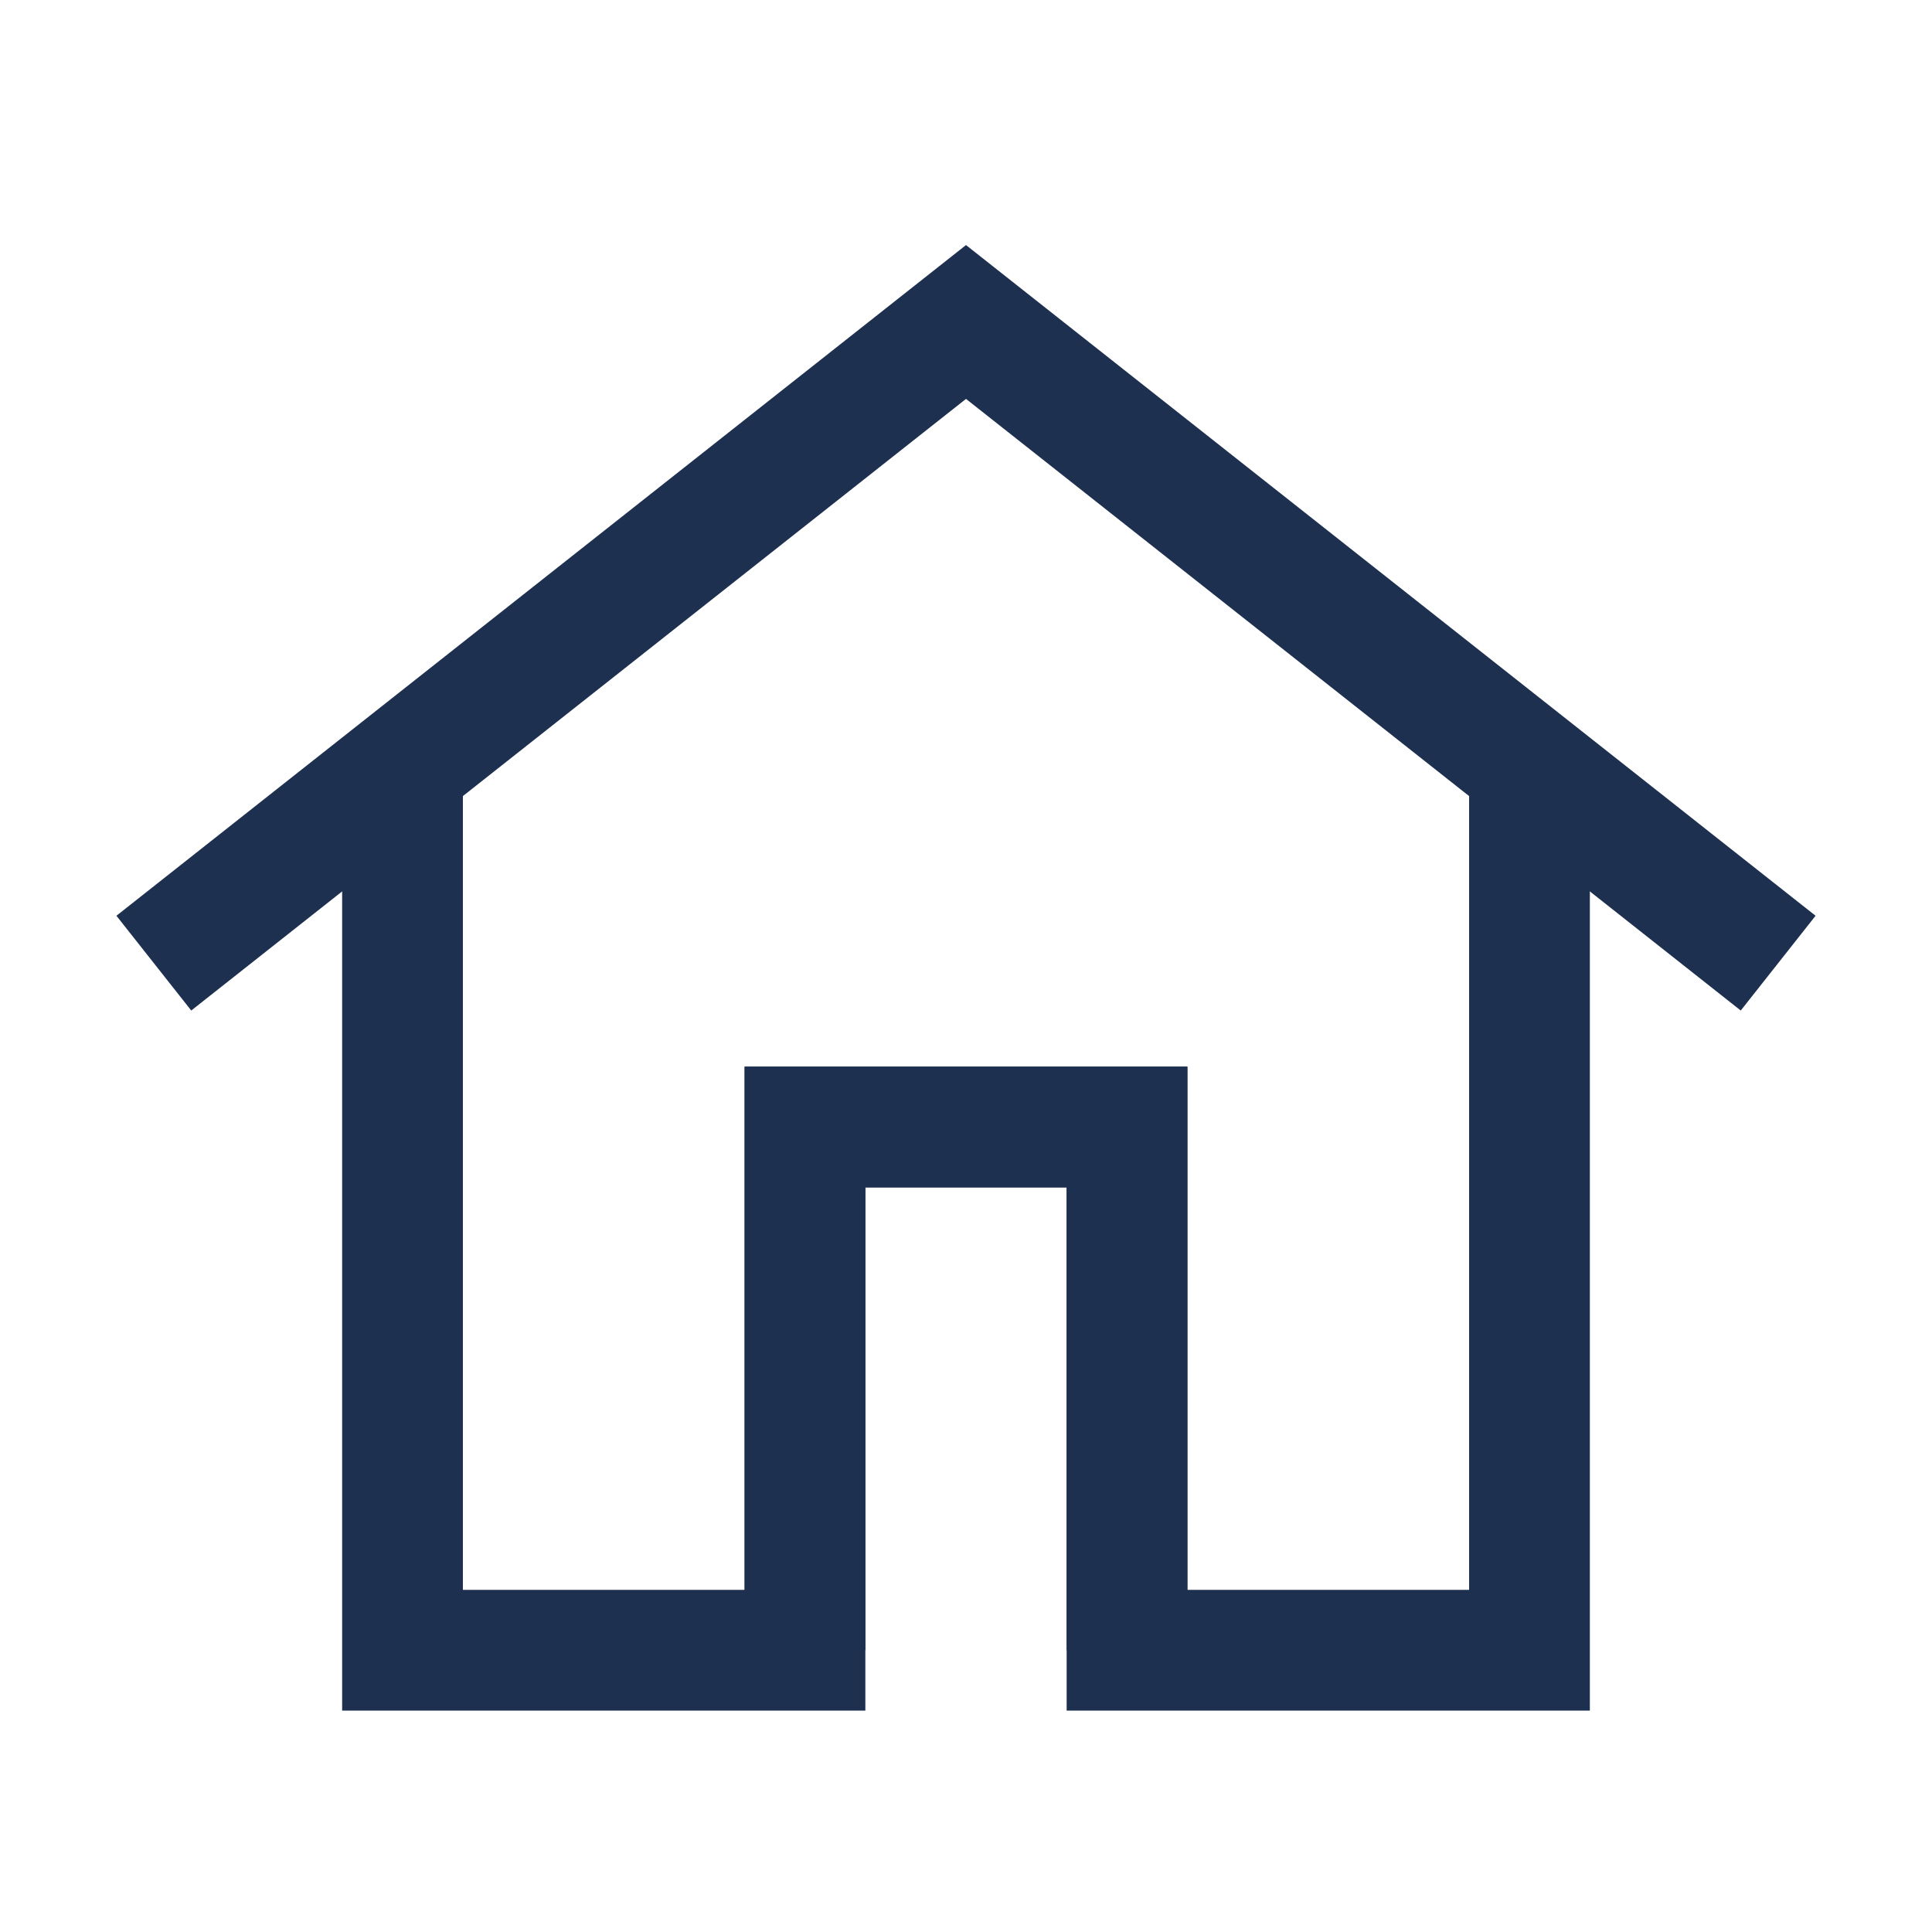 <?xml version="1.0" encoding="utf-8"?>
<svg xmlns="http://www.w3.org/2000/svg" fill="none" height="100%" overflow="visible" preserveAspectRatio="none" style="display: block;" viewBox="0 0 32 32" width="100%">
<g id="H">
<path d="M13.333 27.333V18.667H18.667V27.333" id="Vector" stroke="#1E3050" stroke-width="2"/>
<path d="M25.333 12.667V27.333H18.667V18.667H13.333V27.333H6.667V12.667" id="Vector_2" stroke="#1E3050" stroke-width="2"/>
<path d="M3.333 15.333L16 5.333L28.667 15.333" id="Vector_3" stroke="#1E3050" stroke-linecap="square" stroke-width="2"/>
</g>
</svg>